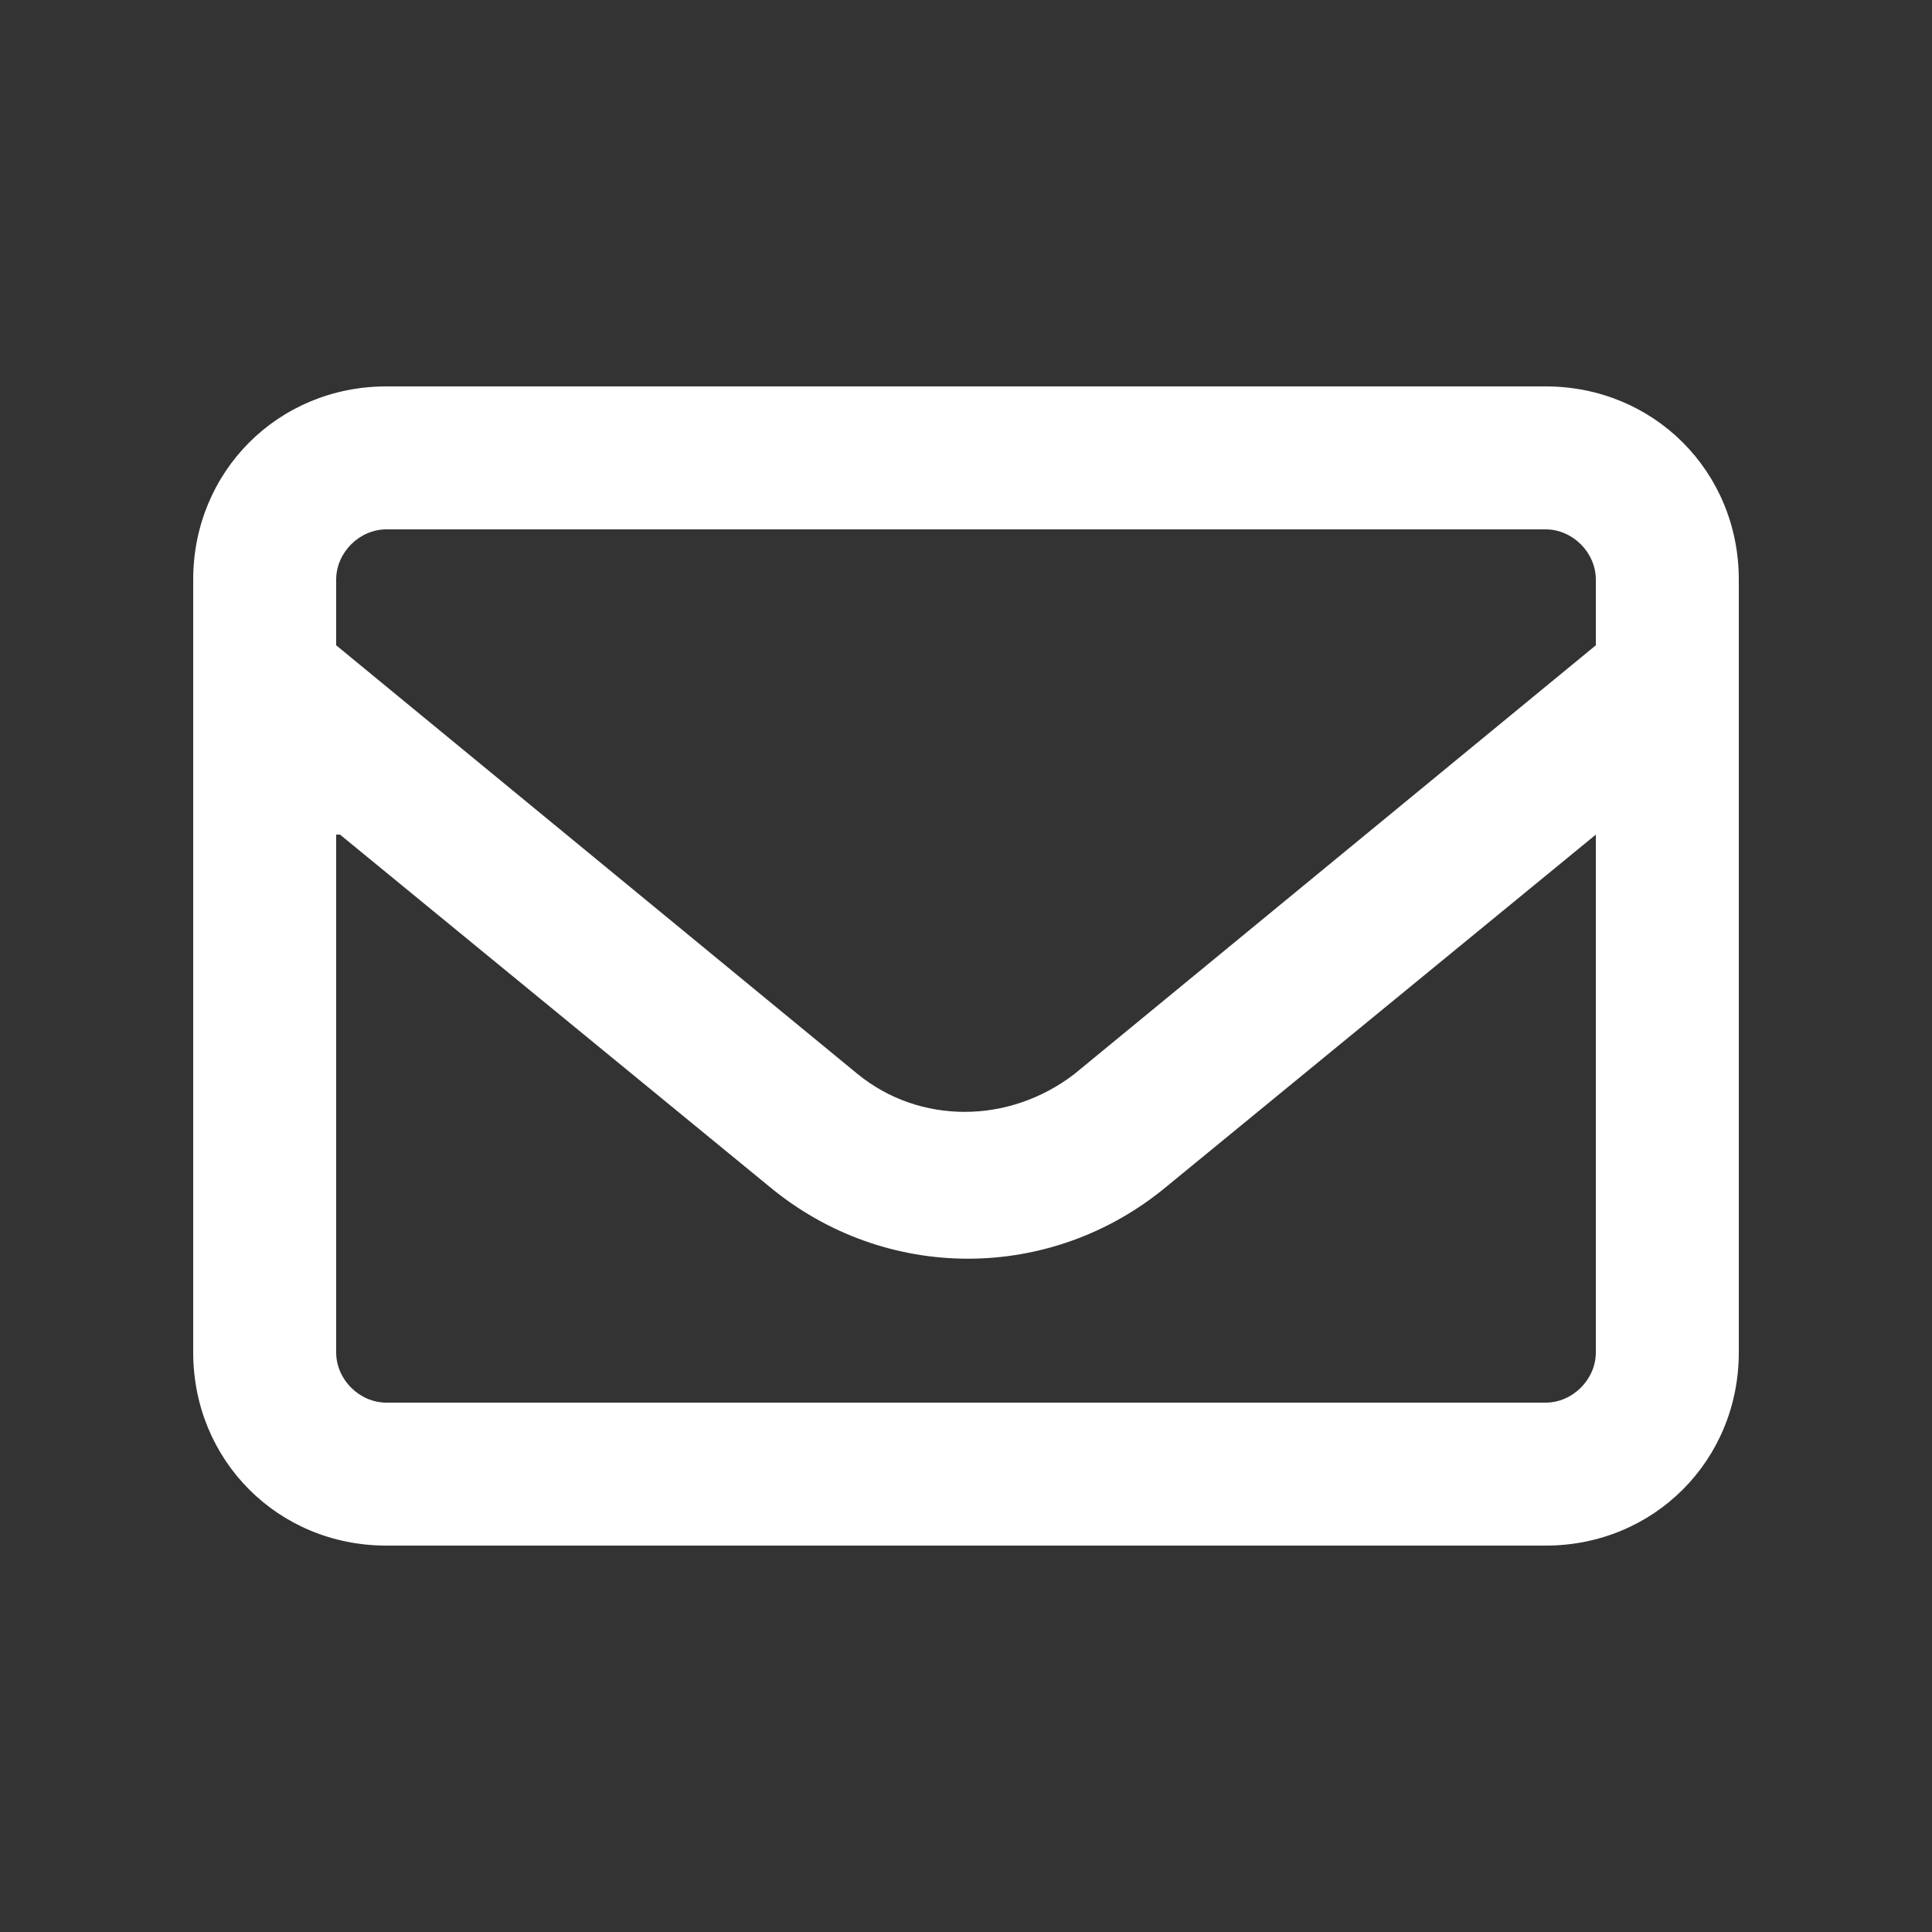 <?xml version="1.0" encoding="UTF-8"?>
<svg xmlns="http://www.w3.org/2000/svg" version="1.1" viewBox="0 0 50 50">
  <rect x="0" y="0" width="50" height="50" fill="#333333" stroke="none"/>
  <defs>
    <style>
      .cls-1 {
        fill: #fff;
      }
    </style>
  </defs>
  <!-- Generator: Adobe Illustrator 28.7.1, SVG Export Plug-In . SVG Version: 1.2.0 Build 142)  -->
  <g>
    <g id="Layer_1">
      <path class="cls-1" d="M10,13.7c-.7,0-1.3.6-1.3,1.3v1.7l13.5,11.1c1.6,1.3,3.9,1.3,5.6,0l13.5-11.1v-1.7c0-.7-.6-1.3-1.3-1.3H10ZM8.7,21.6v13.4c0,.7.6,1.3,1.3,1.3h30c.7,0,1.3-.6,1.3-1.3v-13.4l-11.1,9.1c-3,2.5-7.3,2.5-10.3,0l-11.1-9.1ZM5,15c0-2.8,2.2-5,5-5h30c2.8,0,5,2.2,5,5v20c0,2.8-2.2,5-5,5H10c-2.8,0-5-2.2-5-5V15Z"/>
    </g>
  </g>
</svg>